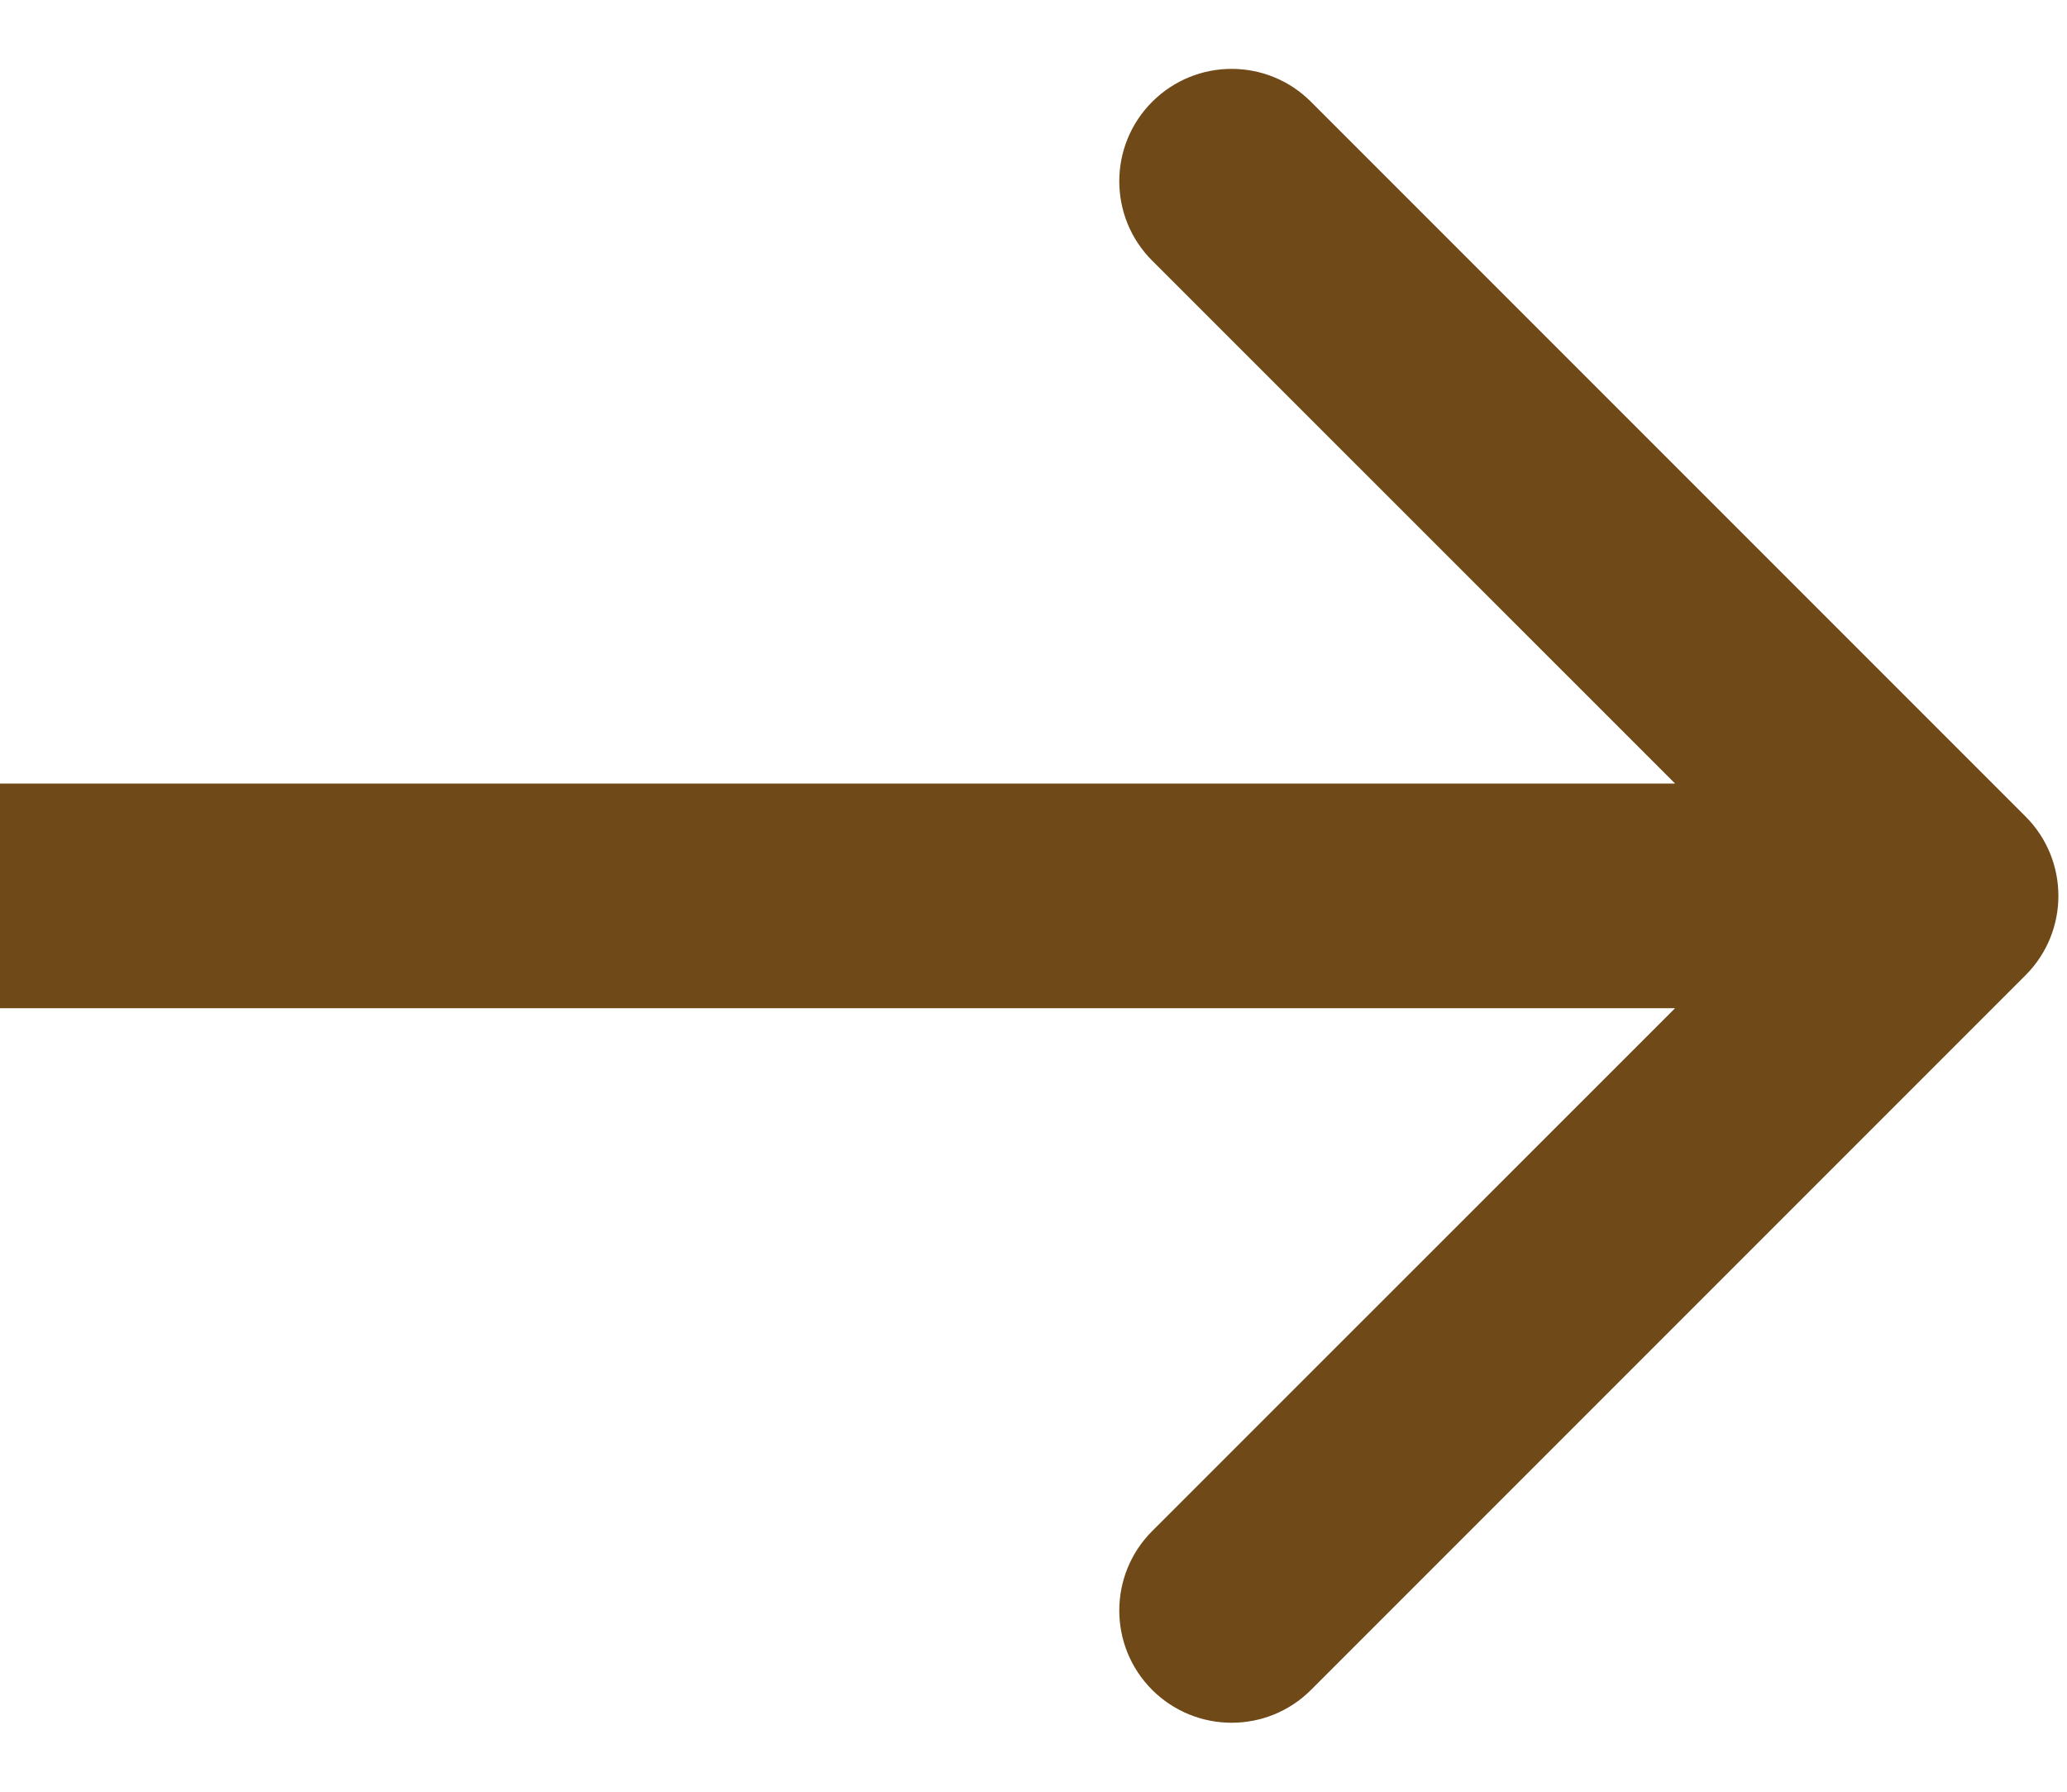 <svg width="15" height="13" viewBox="0 0 15 13" fill="none" xmlns="http://www.w3.org/2000/svg">
<path fill-rule="evenodd" clip-rule="evenodd" d="M9.514 0.739L14.699 5.924C15.017 6.242 15.017 6.758 14.699 7.076L9.514 12.261C9.196 12.579 8.68 12.579 8.361 12.261C8.043 11.943 8.043 11.427 8.361 11.109L12.156 7.315H0V5.685H12.156L8.361 1.891C8.043 1.573 8.043 1.057 8.361 0.739C8.68 0.42 9.196 0.42 9.514 0.739Z" fill="#6F4917"/>
</svg>
